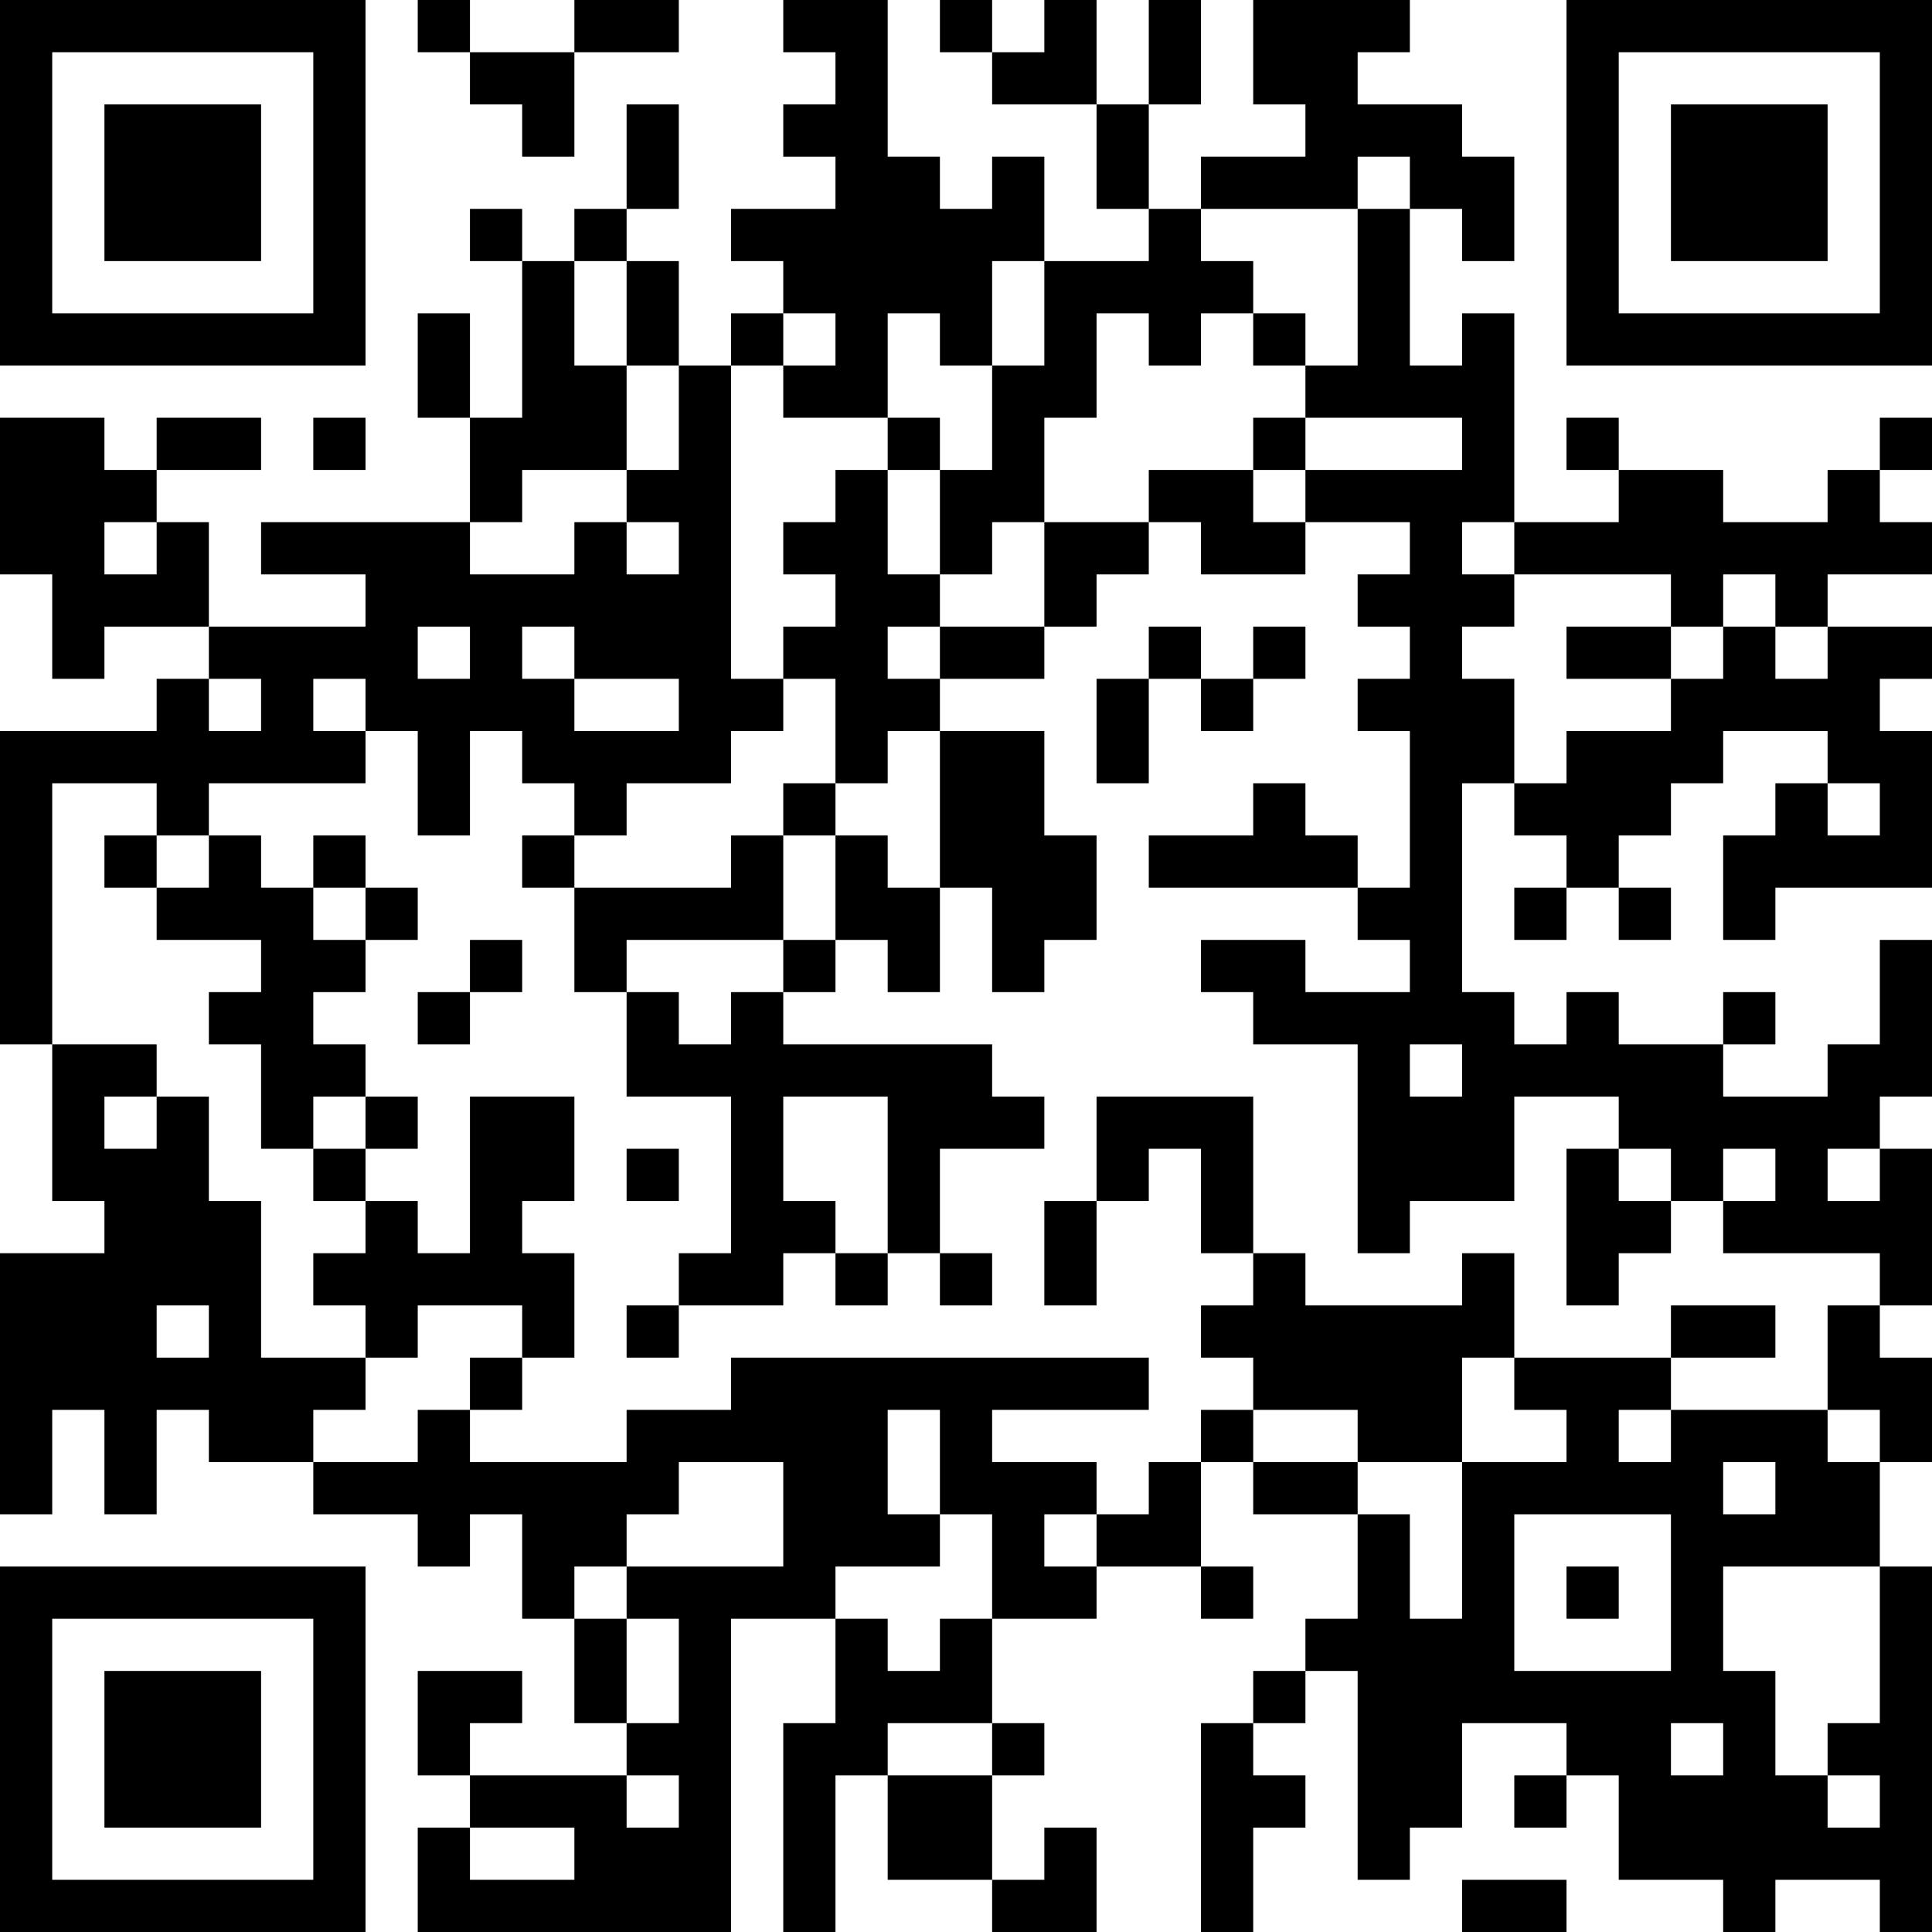 <?xml version="1.0" encoding="UTF-8"?>
<svg xmlns="http://www.w3.org/2000/svg" version="1.1" width="400" height="400" viewBox="0 0 400 400"><rect x="0" y="0" width="400" height="400" fill="#ffffff"/><g transform="scale(10.811)"><g transform="translate(0,0)"><path fill-rule="evenodd" d="M8 0L8 1L9 1L9 2L10 2L10 3L11 3L11 1L13 1L13 0L11 0L11 1L9 1L9 0ZM15 0L15 1L16 1L16 2L15 2L15 3L16 3L16 4L14 4L14 5L15 5L15 6L14 6L14 7L13 7L13 5L12 5L12 4L13 4L13 2L12 2L12 4L11 4L11 5L10 5L10 4L9 4L9 5L10 5L10 8L9 8L9 6L8 6L8 8L9 8L9 10L5 10L5 11L7 11L7 12L4 12L4 10L3 10L3 9L5 9L5 8L3 8L3 9L2 9L2 8L0 8L0 11L1 11L1 13L2 13L2 12L4 12L4 13L3 13L3 14L0 14L0 20L1 20L1 23L2 23L2 24L0 24L0 29L1 29L1 27L2 27L2 29L3 29L3 27L4 27L4 28L6 28L6 29L8 29L8 30L9 30L9 29L10 29L10 31L11 31L11 33L12 33L12 34L9 34L9 33L10 33L10 32L8 32L8 34L9 34L9 35L8 35L8 37L14 37L14 31L16 31L16 33L15 33L15 37L16 37L16 34L17 34L17 36L19 36L19 37L21 37L21 35L20 35L20 36L19 36L19 34L20 34L20 33L19 33L19 31L21 31L21 30L23 30L23 31L24 31L24 30L23 30L23 28L24 28L24 29L26 29L26 31L25 31L25 32L24 32L24 33L23 33L23 37L24 37L24 35L25 35L25 34L24 34L24 33L25 33L25 32L26 32L26 36L27 36L27 35L28 35L28 33L30 33L30 34L29 34L29 35L30 35L30 34L31 34L31 36L33 36L33 37L34 37L34 36L36 36L36 37L37 37L37 30L36 30L36 28L37 28L37 26L36 26L36 25L37 25L37 22L36 22L36 21L37 21L37 18L36 18L36 20L35 20L35 21L33 21L33 20L34 20L34 19L33 19L33 20L31 20L31 19L30 19L30 20L29 20L29 19L28 19L28 15L29 15L29 16L30 16L30 17L29 17L29 18L30 18L30 17L31 17L31 18L32 18L32 17L31 17L31 16L32 16L32 15L33 15L33 14L35 14L35 15L34 15L34 16L33 16L33 18L34 18L34 17L37 17L37 14L36 14L36 13L37 13L37 12L35 12L35 11L37 11L37 10L36 10L36 9L37 9L37 8L36 8L36 9L35 9L35 10L33 10L33 9L31 9L31 8L30 8L30 9L31 9L31 10L29 10L29 6L28 6L28 7L27 7L27 4L28 4L28 5L29 5L29 3L28 3L28 2L26 2L26 1L27 1L27 0L24 0L24 2L25 2L25 3L23 3L23 4L22 4L22 2L23 2L23 0L22 0L22 2L21 2L21 0L20 0L20 1L19 1L19 0L18 0L18 1L19 1L19 2L21 2L21 4L22 4L22 5L20 5L20 3L19 3L19 4L18 4L18 3L17 3L17 0ZM26 3L26 4L23 4L23 5L24 5L24 6L23 6L23 7L22 7L22 6L21 6L21 8L20 8L20 10L19 10L19 11L18 11L18 9L19 9L19 7L20 7L20 5L19 5L19 7L18 7L18 6L17 6L17 8L15 8L15 7L16 7L16 6L15 6L15 7L14 7L14 13L15 13L15 14L14 14L14 15L12 15L12 16L11 16L11 15L10 15L10 14L9 14L9 16L8 16L8 14L7 14L7 13L6 13L6 14L7 14L7 15L4 15L4 16L3 16L3 15L1 15L1 20L3 20L3 21L2 21L2 22L3 22L3 21L4 21L4 23L5 23L5 26L7 26L7 27L6 27L6 28L8 28L8 27L9 27L9 28L12 28L12 27L14 27L14 26L22 26L22 27L19 27L19 28L21 28L21 29L20 29L20 30L21 30L21 29L22 29L22 28L23 28L23 27L24 27L24 28L26 28L26 29L27 29L27 31L28 31L28 28L30 28L30 27L29 27L29 26L32 26L32 27L31 27L31 28L32 28L32 27L35 27L35 28L36 28L36 27L35 27L35 25L36 25L36 24L33 24L33 23L34 23L34 22L33 22L33 23L32 23L32 22L31 22L31 21L29 21L29 23L27 23L27 24L26 24L26 20L24 20L24 19L23 19L23 18L25 18L25 19L27 19L27 18L26 18L26 17L27 17L27 14L26 14L26 13L27 13L27 12L26 12L26 11L27 11L27 10L25 10L25 9L28 9L28 8L25 8L25 7L26 7L26 4L27 4L27 3ZM11 5L11 7L12 7L12 9L10 9L10 10L9 10L9 11L11 11L11 10L12 10L12 11L13 11L13 10L12 10L12 9L13 9L13 7L12 7L12 5ZM24 6L24 7L25 7L25 6ZM6 8L6 9L7 9L7 8ZM17 8L17 9L16 9L16 10L15 10L15 11L16 11L16 12L15 12L15 13L16 13L16 15L15 15L15 16L14 16L14 17L11 17L11 16L10 16L10 17L11 17L11 19L12 19L12 21L14 21L14 24L13 24L13 25L12 25L12 26L13 26L13 25L15 25L15 24L16 24L16 25L17 25L17 24L18 24L18 25L19 25L19 24L18 24L18 22L20 22L20 21L19 21L19 20L15 20L15 19L16 19L16 18L17 18L17 19L18 19L18 17L19 17L19 19L20 19L20 18L21 18L21 16L20 16L20 14L18 14L18 13L20 13L20 12L21 12L21 11L22 11L22 10L23 10L23 11L25 11L25 10L24 10L24 9L25 9L25 8L24 8L24 9L22 9L22 10L20 10L20 12L18 12L18 11L17 11L17 9L18 9L18 8ZM2 10L2 11L3 11L3 10ZM28 10L28 11L29 11L29 12L28 12L28 13L29 13L29 15L30 15L30 14L32 14L32 13L33 13L33 12L34 12L34 13L35 13L35 12L34 12L34 11L33 11L33 12L32 12L32 11L29 11L29 10ZM8 12L8 13L9 13L9 12ZM10 12L10 13L11 13L11 14L13 14L13 13L11 13L11 12ZM17 12L17 13L18 13L18 12ZM22 12L22 13L21 13L21 15L22 15L22 13L23 13L23 14L24 14L24 13L25 13L25 12L24 12L24 13L23 13L23 12ZM30 12L30 13L32 13L32 12ZM4 13L4 14L5 14L5 13ZM17 14L17 15L16 15L16 16L15 16L15 18L12 18L12 19L13 19L13 20L14 20L14 19L15 19L15 18L16 18L16 16L17 16L17 17L18 17L18 14ZM24 15L24 16L22 16L22 17L26 17L26 16L25 16L25 15ZM35 15L35 16L36 16L36 15ZM2 16L2 17L3 17L3 18L5 18L5 19L4 19L4 20L5 20L5 22L6 22L6 23L7 23L7 24L6 24L6 25L7 25L7 26L8 26L8 25L10 25L10 26L9 26L9 27L10 27L10 26L11 26L11 24L10 24L10 23L11 23L11 21L9 21L9 24L8 24L8 23L7 23L7 22L8 22L8 21L7 21L7 20L6 20L6 19L7 19L7 18L8 18L8 17L7 17L7 16L6 16L6 17L5 17L5 16L4 16L4 17L3 17L3 16ZM6 17L6 18L7 18L7 17ZM9 18L9 19L8 19L8 20L9 20L9 19L10 19L10 18ZM27 20L27 21L28 21L28 20ZM6 21L6 22L7 22L7 21ZM15 21L15 23L16 23L16 24L17 24L17 21ZM21 21L21 23L20 23L20 25L21 25L21 23L22 23L22 22L23 22L23 24L24 24L24 25L23 25L23 26L24 26L24 27L26 27L26 28L28 28L28 26L29 26L29 24L28 24L28 25L25 25L25 24L24 24L24 21ZM12 22L12 23L13 23L13 22ZM30 22L30 25L31 25L31 24L32 24L32 23L31 23L31 22ZM35 22L35 23L36 23L36 22ZM3 25L3 26L4 26L4 25ZM32 25L32 26L34 26L34 25ZM17 27L17 29L18 29L18 30L16 30L16 31L17 31L17 32L18 32L18 31L19 31L19 29L18 29L18 27ZM13 28L13 29L12 29L12 30L11 30L11 31L12 31L12 33L13 33L13 31L12 31L12 30L15 30L15 28ZM33 28L33 29L34 29L34 28ZM29 29L29 32L32 32L32 29ZM30 30L30 31L31 31L31 30ZM33 30L33 32L34 32L34 34L35 34L35 35L36 35L36 34L35 34L35 33L36 33L36 30ZM17 33L17 34L19 34L19 33ZM32 33L32 34L33 34L33 33ZM12 34L12 35L13 35L13 34ZM9 35L9 36L11 36L11 35ZM28 36L28 37L30 37L30 36ZM0 0L0 7L7 7L7 0ZM1 1L1 6L6 6L6 1ZM2 2L2 5L5 5L5 2ZM30 0L30 7L37 7L37 0ZM31 1L31 6L36 6L36 1ZM32 2L32 5L35 5L35 2ZM0 30L0 37L7 37L7 30ZM1 31L1 36L6 36L6 31ZM2 32L2 35L5 35L5 32Z" fill="#000000"/></g></g></svg>
